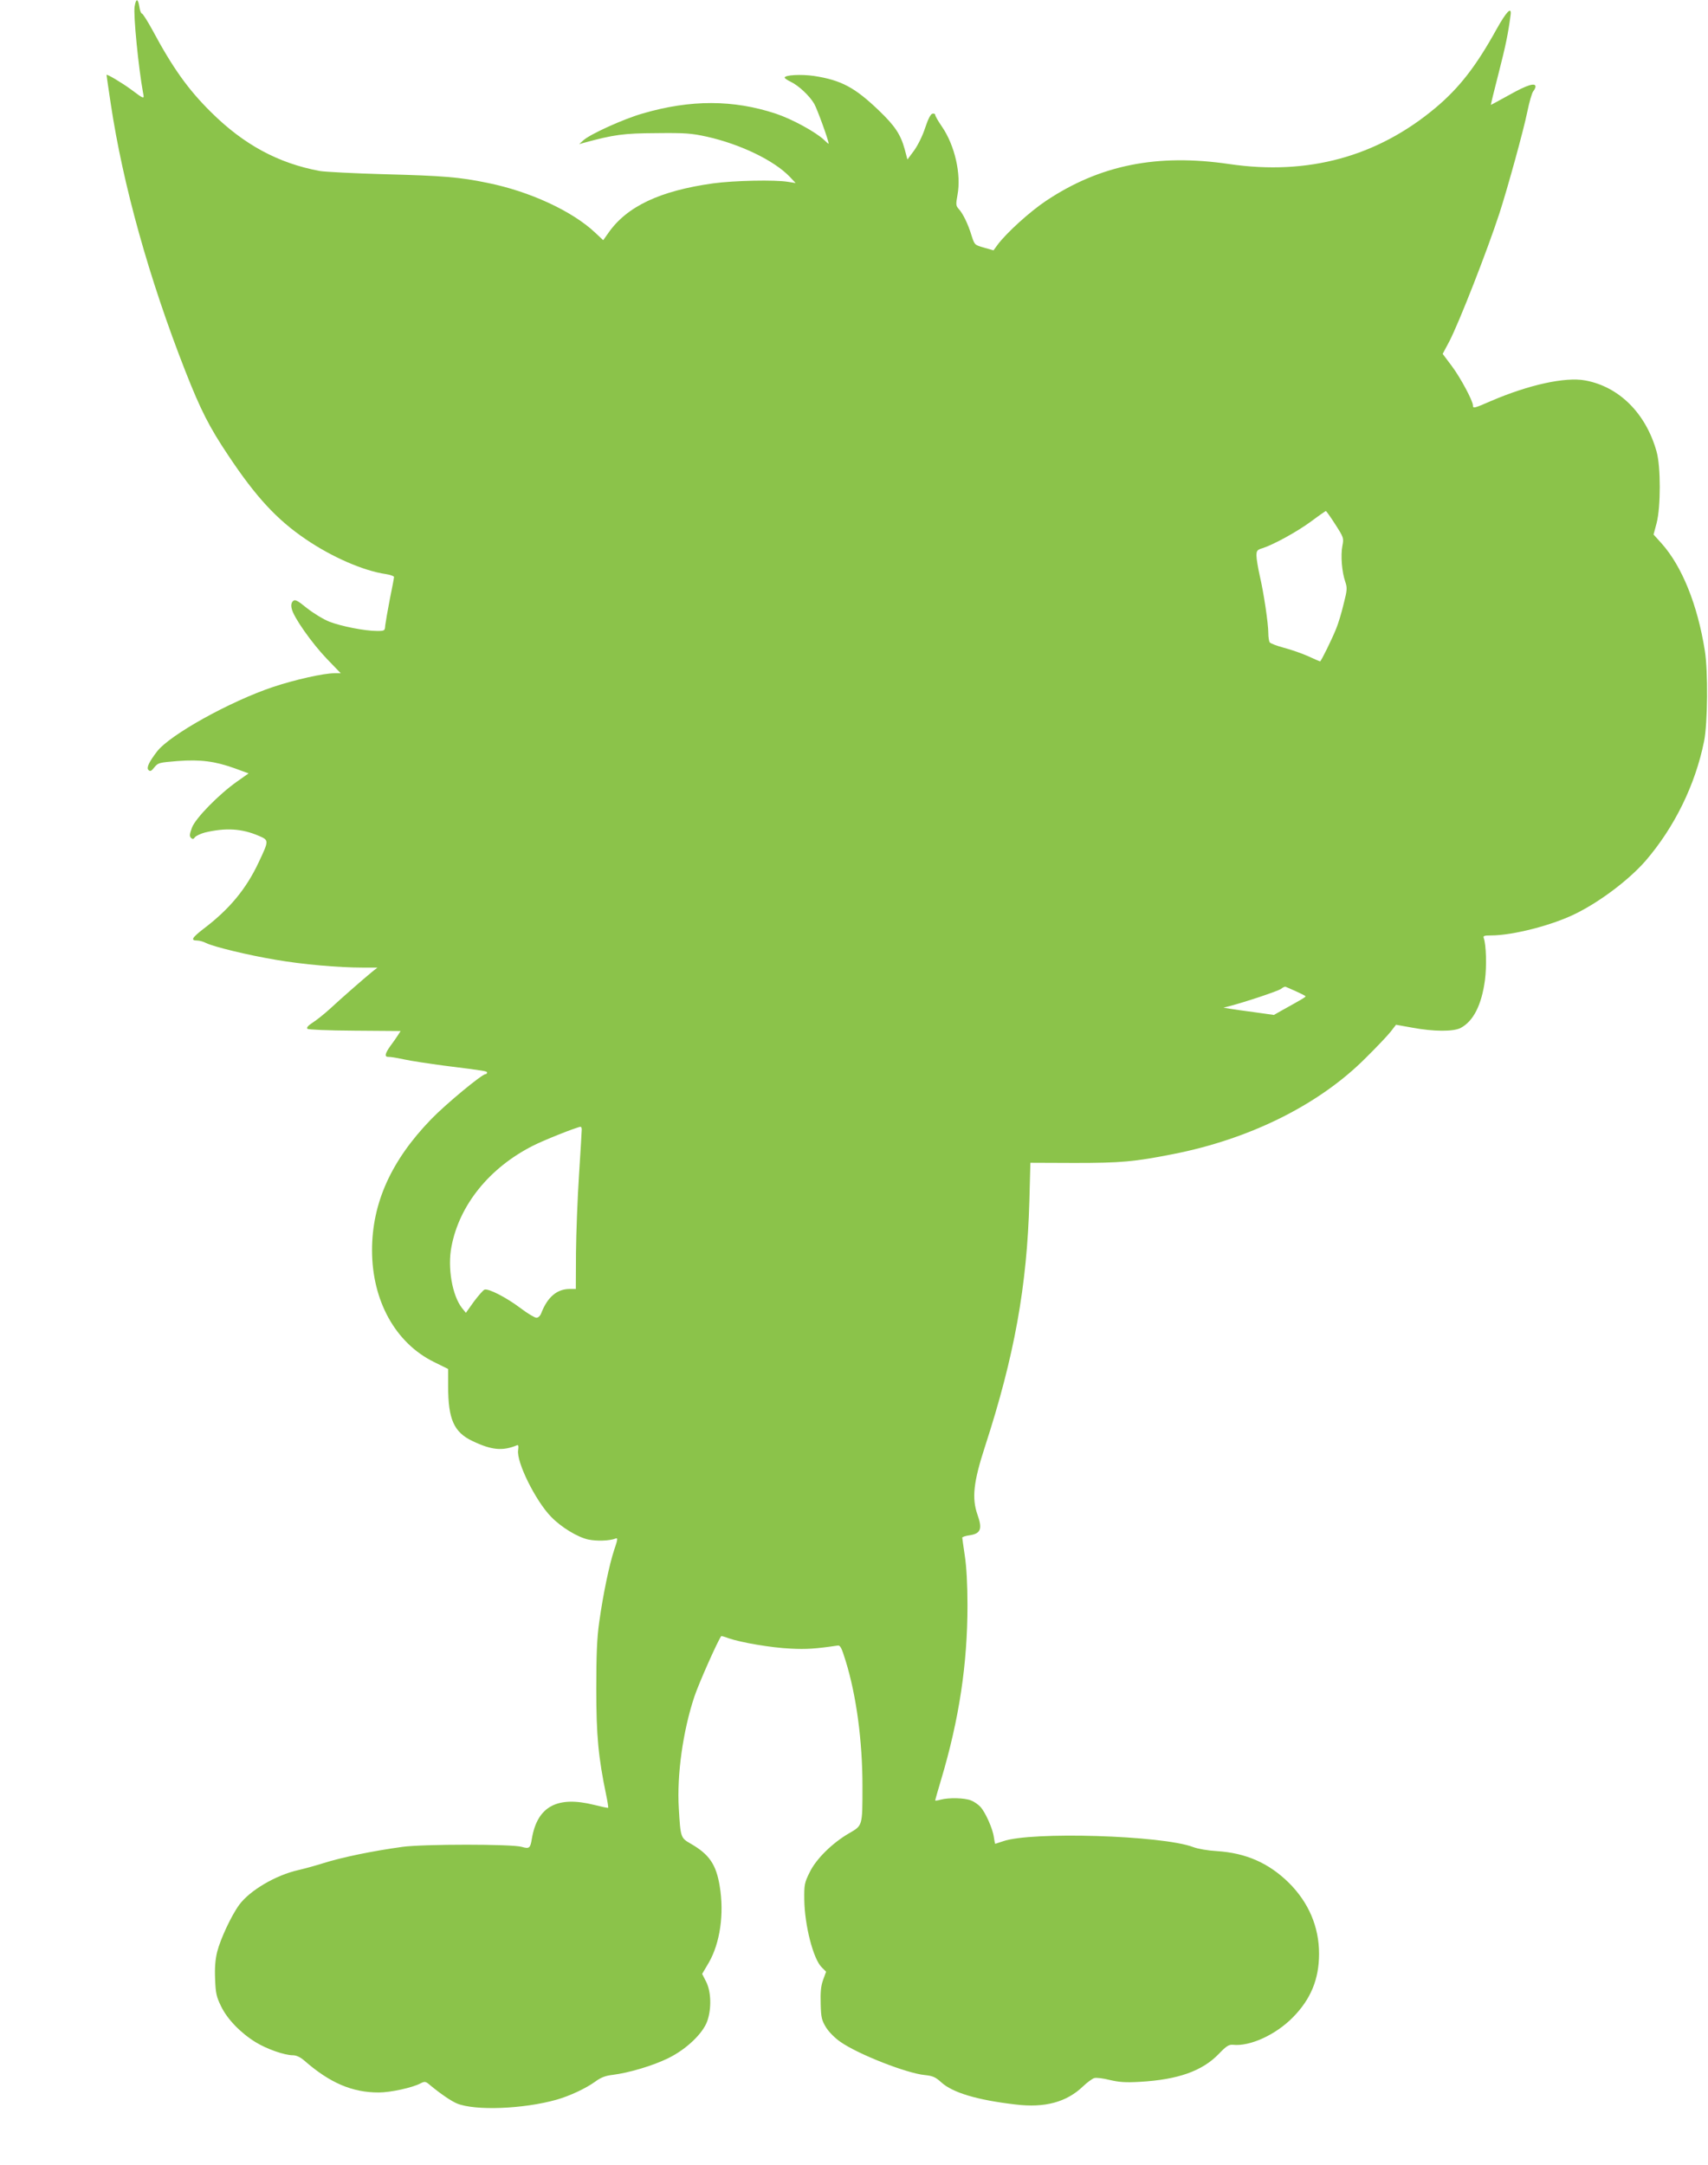 <?xml version="1.0" standalone="no"?>
<!DOCTYPE svg PUBLIC "-//W3C//DTD SVG 20010904//EN"
 "http://www.w3.org/TR/2001/REC-SVG-20010904/DTD/svg10.dtd">
<svg version="1.0" xmlns="http://www.w3.org/2000/svg"
 width="1010pt" height="1280pt" viewBox="0 0 1010 1280"
 preserveAspectRatio="xMidYMid meet">
<g transform="translate(0,1280) scale(0.1,-0.1)"
fill="#8bc34a" stroke="none">
<path d="M796 12761 c-8 -50 23 -363 50 -510 8 -39 8 -39 -71 20 -53 39 -145
94 -145 86 0 -2 11 -79 25 -171 72 -479 226 -1032 441 -1580 90 -229 141 -330
255 -500 162 -243 285 -377 456 -493 155 -106 343 -188 476 -207 26 -4 47 -12
47 -17 0 -5 -11 -65 -25 -132 -13 -67 -25 -137 -27 -154 -2 -32 -3 -33 -49
-33 -72 0 -213 28 -282 55 -35 14 -94 50 -132 80 -59 48 -71 53 -83 41 -9 -9
-12 -24 -7 -44 10 -50 119 -204 207 -296 l83 -86 -38 0 c-63 0 -233 -38 -362
-81 -254 -85 -609 -282 -686 -381 -49 -64 -64 -97 -51 -110 10 -10 17 -7 35
16 22 27 28 28 137 37 137 10 220 -1 338 -43 l82 -30 -68 -48 c-109 -77 -246
-217 -267 -273 -14 -38 -15 -50 -6 -60 10 -9 15 -9 24 4 7 8 32 20 57 27 124
30 220 24 320 -19 61 -26 61 -27 0 -156 -74 -158 -173 -278 -328 -395 -67 -52
-76 -68 -37 -68 15 0 39 -7 54 -15 44 -22 250 -72 412 -99 155 -27 371 -46
512 -46 l89 0 -34 -27 c-52 -43 -177 -152 -246 -216 -35 -32 -82 -69 -104 -83
-26 -17 -37 -29 -30 -36 5 -5 118 -10 280 -11 l271 -2 -16 -25 c-9 -14 -29
-43 -45 -64 -32 -45 -36 -65 -10 -64 9 1 51 -6 92 -15 41 -9 148 -25 238 -37
247 -31 252 -32 252 -41 0 -5 -4 -9 -9 -9 -21 0 -235 -177 -322 -267 -236
-244 -349 -495 -349 -774 0 -298 138 -548 365 -660 l85 -42 0 -103 c0 -194 34
-271 144 -323 113 -54 178 -60 263 -25 8 4 10 -4 7 -28 -12 -69 103 -301 195
-395 60 -62 156 -120 219 -134 53 -11 127 -8 163 6 13 5 12 -6 -9 -67 -29 -87
-66 -264 -89 -430 -13 -92 -17 -191 -17 -393 0 -275 12 -403 59 -629 8 -38 13
-71 11 -73 -1 -2 -38 6 -82 17 -219 55 -337 -9 -369 -200 -9 -56 -15 -61 -60
-48 -56 17 -581 17 -705 0 -176 -24 -360 -62 -470 -97 -41 -13 -106 -31 -145
-40 -134 -30 -287 -120 -350 -205 -47 -64 -111 -201 -131 -279 -11 -46 -15
-94 -12 -161 3 -84 8 -105 36 -162 37 -76 116 -157 204 -211 67 -41 171 -77
220 -77 20 0 44 -11 68 -32 151 -132 283 -188 439 -188 70 0 199 28 248 54 26
13 30 12 59 -13 62 -51 121 -91 156 -106 107 -44 392 -33 588 22 78 22 174 67
228 106 35 26 62 36 104 41 97 12 238 54 328 98 109 53 208 148 233 222 25 74
22 172 -7 230 l-24 47 39 66 c67 116 92 289 65 452 -21 129 -62 189 -172 252
-59 34 -60 36 -70 209 -12 196 24 456 92 660 26 78 137 328 159 358 1 1 21 -4
44 -13 73 -25 252 -56 366 -61 93 -5 149 -1 278 18 16 3 24 -14 48 -92 63
-204 99 -472 99 -739 0 -237 1 -232 -78 -278 -99 -57 -196 -152 -234 -231 -31
-62 -33 -74 -32 -162 2 -152 53 -351 103 -400 l26 -26 -18 -49 c-13 -37 -16
-73 -14 -141 2 -82 6 -97 32 -140 17 -27 54 -64 85 -85 104 -73 392 -186 499
-196 47 -5 63 -12 97 -43 67 -61 213 -105 440 -131 173 -21 301 14 398 107 24
23 54 45 66 49 12 4 53 -1 92 -11 56 -13 94 -16 179 -11 226 13 369 64 467
166 44 46 59 55 83 53 100 -11 253 59 354 162 106 107 155 226 155 376 0 160
-62 304 -179 420 -119 117 -254 176 -426 187 -52 3 -111 13 -140 24 -182 69
-958 93 -1124 34 -24 -8 -45 -15 -46 -15 -1 0 -5 18 -8 39 -6 49 -50 148 -80
180 -12 13 -36 30 -54 37 -37 16 -133 18 -181 5 -17 -5 -32 -7 -32 -4 0 3 16
58 35 122 107 358 156 685 156 1031 0 123 -6 231 -16 294 -8 55 -15 103 -15
106 0 4 20 11 44 14 66 10 76 38 46 122 -34 98 -24 192 45 404 173 532 248
945 262 1450 l6 226 261 -1 c275 0 353 7 581 52 456 89 866 293 1140 568 67
66 134 137 150 158 l30 39 95 -17 c128 -24 245 -24 287 -2 76 40 124 136 144
283 11 83 7 210 -7 248 -5 13 1 16 42 16 131 0 367 61 506 131 146 73 311 199
407 308 172 199 296 451 348 710 21 105 24 414 4 536 -43 270 -135 498 -256
633 l-47 52 18 67 c25 97 25 334 0 423 -63 226 -221 384 -422 421 -118 22
-335 -26 -558 -122 -99 -43 -106 -45 -106 -26 0 27 -74 165 -125 233 l-54 72
39 73 c59 114 224 536 297 759 50 155 143 493 164 597 12 59 28 115 36 124 7
8 13 21 13 27 0 25 -50 10 -153 -48 -60 -33 -109 -60 -111 -60 -1 0 19 84 46
188 41 159 57 237 71 346 6 50 -26 16 -83 -86 -121 -219 -221 -348 -362 -466
-344 -288 -753 -400 -1218 -332 -426 63 -766 -5 -1084 -217 -95 -63 -235 -190
-287 -260 l-24 -33 -56 16 c-56 16 -56 16 -74 72 -21 69 -51 130 -76 157 -17
19 -17 27 -7 83 23 122 -16 292 -91 402 -23 33 -41 65 -41 71 0 6 -7 9 -16 7
-11 -2 -26 -32 -43 -83 -15 -47 -43 -103 -65 -134 l-40 -54 -16 60 c-24 88
-58 139 -153 230 -142 136 -222 179 -383 204 -77 11 -174 6 -174 -10 0 -4 16
-15 35 -24 48 -23 112 -83 140 -131 18 -32 85 -216 85 -235 0 -3 -12 7 -27 22
-50 47 -189 123 -285 155 -251 83 -504 84 -788 1 -112 -32 -308 -121 -350
-158 l-25 -23 25 7 c179 49 237 57 430 58 172 2 208 -1 300 -21 200 -45 398
-141 490 -237 l35 -37 -45 7 c-76 13 -318 8 -443 -9 -316 -44 -512 -137 -621
-295 l-29 -41 -48 45 c-136 128 -388 244 -637 294 -163 34 -264 42 -607 51
-181 5 -354 14 -383 19 -245 45 -451 156 -644 348 -135 133 -227 262 -347 486
-29 53 -57 97 -62 97 -5 0 -12 18 -15 40 -8 51 -20 51 -28 1z m7100 -3061 c50
-78 51 -81 42 -127 -11 -57 -3 -155 17 -212 12 -36 12 -48 -10 -133 -12 -51
-32 -117 -44 -145 -23 -58 -89 -193 -95 -193 -2 0 -34 14 -71 31 -38 17 -102
39 -144 50 -41 11 -78 25 -83 32 -4 6 -8 31 -8 54 0 57 -27 239 -51 341 -10
45 -19 98 -19 117 0 30 4 35 38 45 66 22 205 98 287 159 44 33 82 59 85 60 3
0 28 -35 56 -79z m-233 -2760 c31 -14 57 -27 57 -30 0 -5 -17 -15 -136 -81
l-51 -29 -114 16 c-63 8 -130 18 -149 21 l-35 6 35 9 c99 26 287 89 305 102
11 9 23 14 26 13 3 -1 31 -13 62 -27z m-4223 -817 c0 -10 -7 -130 -16 -268 -9
-137 -17 -346 -18 -462 l-1 -213 -36 0 c-75 0 -131 -47 -168 -142 -6 -17 -18
-28 -29 -28 -10 0 -52 25 -93 56 -83 63 -192 119 -214 110 -8 -3 -36 -35 -63
-71 l-47 -66 -22 27 c-59 74 -88 241 -63 366 47 245 224 464 480 594 62 32
255 109 283 113 4 0 7 -7 7 -16z"/>
</g>
</svg>
